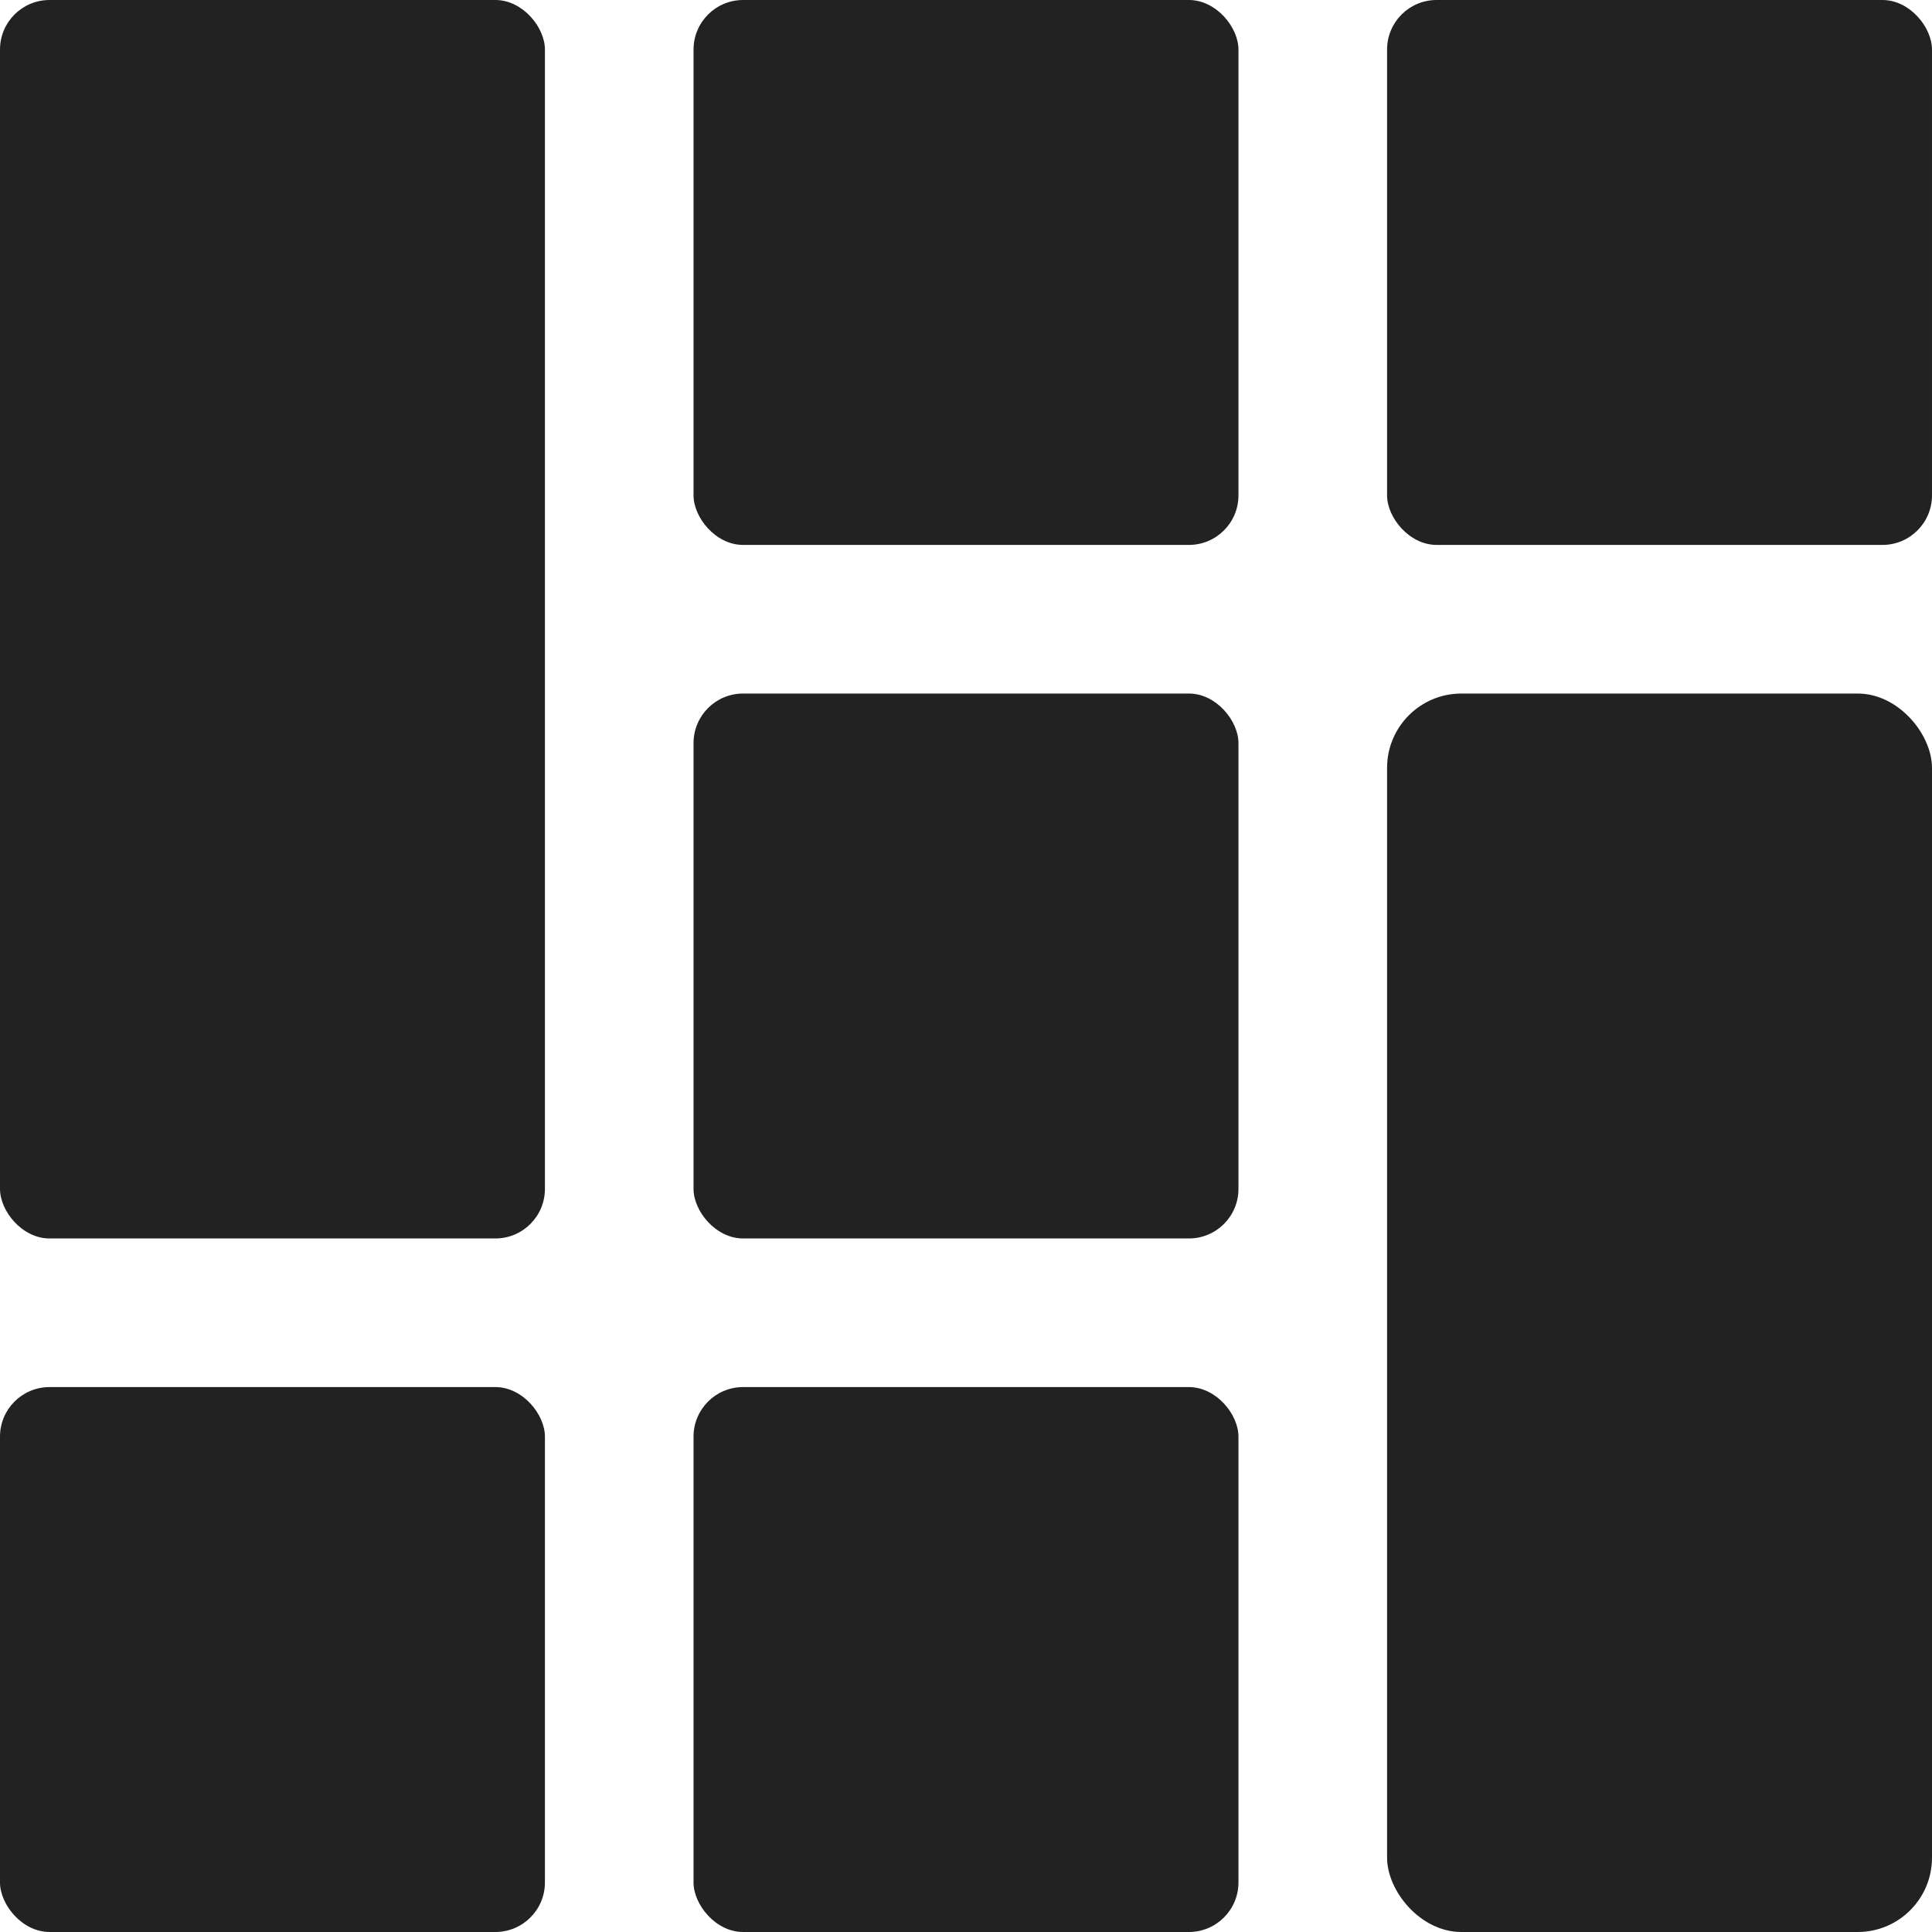 <svg width="39" height="39" viewBox="0 0 39 39" fill="none" xmlns="http://www.w3.org/2000/svg">
<rect y="28" width="11" height="11" rx="1" fill="#222222"/>
<rect x="14" width="11" height="11" rx="1" fill="#222222"/>
<rect x="14" y="14" width="11" height="11" rx="1" fill="#222222"/>
<rect x="28" width="11" height="11" rx="1" fill="#222222"/>
<rect x="14" y="28" width="11" height="11" rx="1" fill="#222222"/>
<rect width="11" height="25" rx="1" fill="#222222"/>
<rect x="28" y="14" width="11" height="25" rx="1.5" fill="#222222"/>
</svg>
